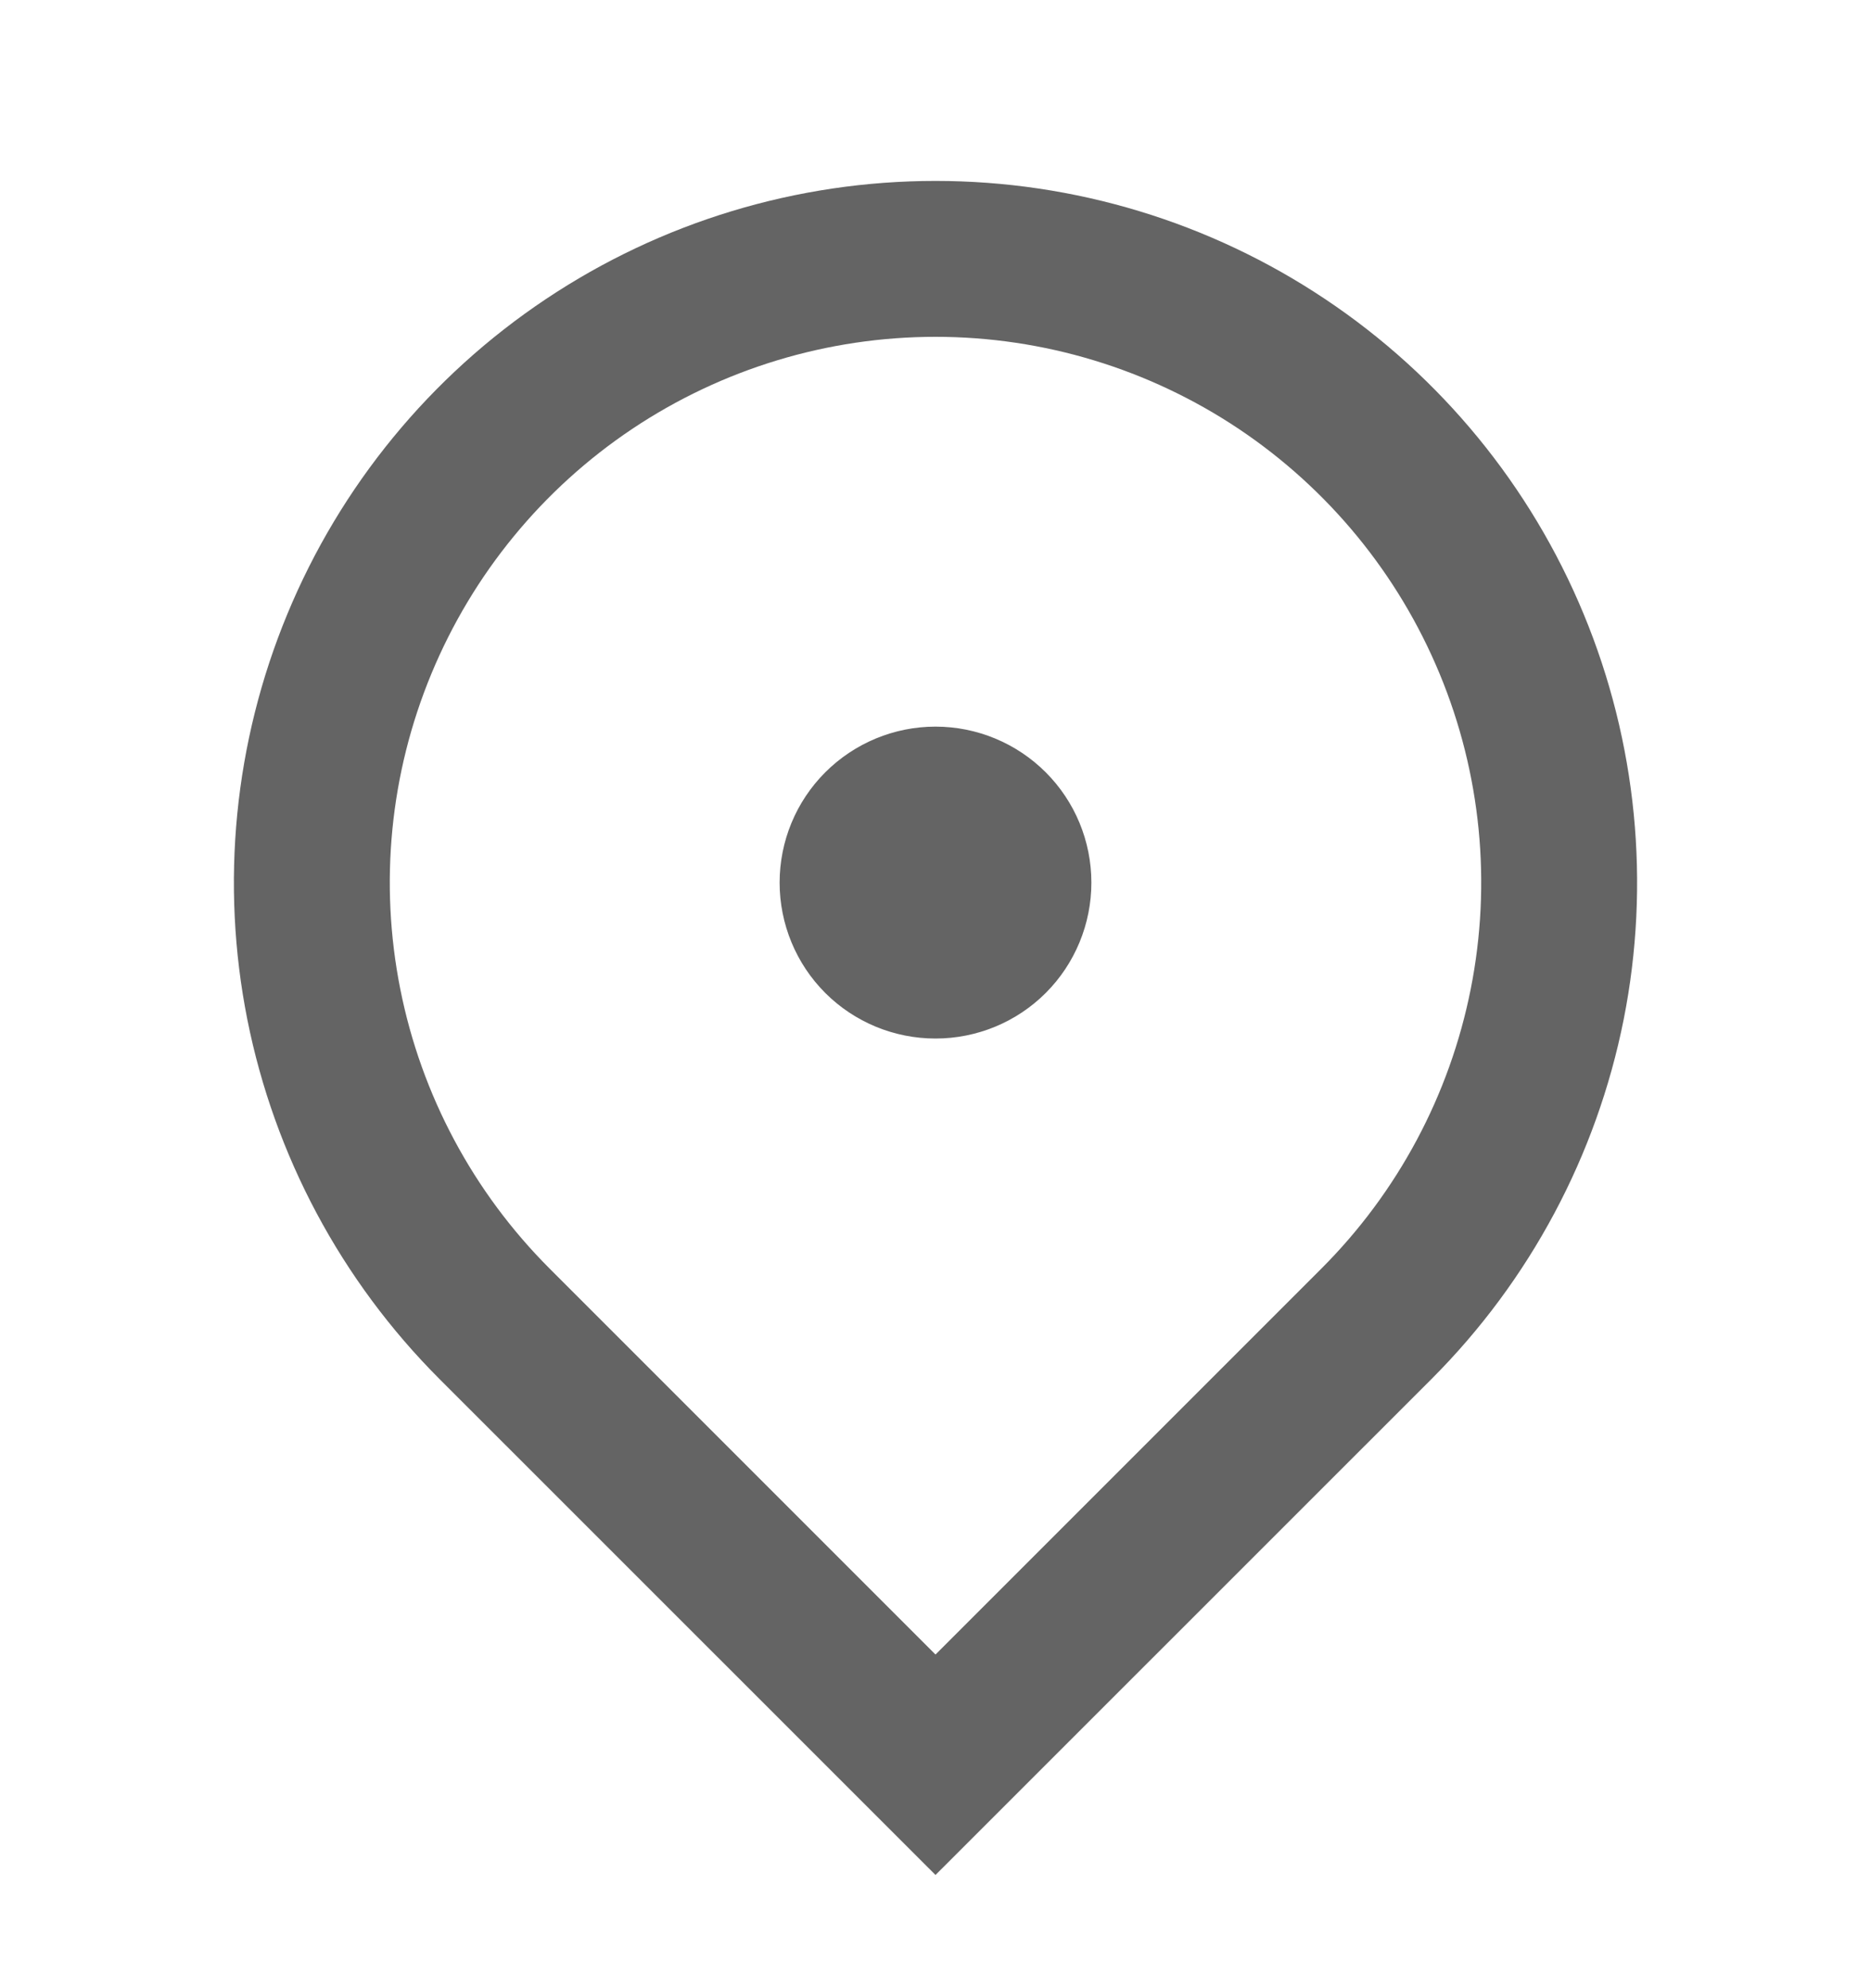 <svg width="16" height="17" viewBox="0 0 16 17" fill="none" xmlns="http://www.w3.org/2000/svg">
<g clip-path="url(#clip0_7010_41088)">
<path d="M8 16.032L3.757 11.79C2.918 10.95 2.347 9.881 2.115 8.717C1.884 7.553 2.003 6.347 2.457 5.251C2.911 4.154 3.68 3.217 4.667 2.558C5.653 1.899 6.813 1.547 8 1.547C9.187 1.547 10.347 1.899 11.333 2.558C12.32 3.217 13.089 4.154 13.543 5.251C13.997 6.347 14.116 7.553 13.885 8.717C13.653 9.881 13.082 10.95 12.243 11.79L8 16.032ZM11.3 10.847C11.953 10.194 12.397 9.363 12.577 8.457C12.757 7.552 12.665 6.614 12.311 5.761C11.958 4.909 11.36 4.18 10.593 3.667C9.825 3.154 8.923 2.88 8 2.88C7.077 2.88 6.175 3.154 5.407 3.667C4.64 4.18 4.042 4.909 3.689 5.761C3.335 6.614 3.243 7.552 3.423 8.457C3.603 9.363 4.047 10.194 4.7 10.847L8 14.147L11.3 10.847ZM8 8.88C7.646 8.88 7.307 8.74 7.057 8.49C6.807 8.24 6.667 7.9 6.667 7.547C6.667 7.193 6.807 6.854 7.057 6.604C7.307 6.354 7.646 6.213 8 6.213C8.354 6.213 8.693 6.354 8.943 6.604C9.193 6.854 9.333 7.193 9.333 7.547C9.333 7.9 9.193 8.24 8.943 8.49C8.693 8.74 8.354 8.88 8 8.88Z" fill="#646464"/>
</g>
<defs>
<clipPath id="clip0_7010_41088">
<rect width="16" height="16" fill="white" transform="translate(0 0.211)"/>
</clipPath>
</defs>
</svg>
